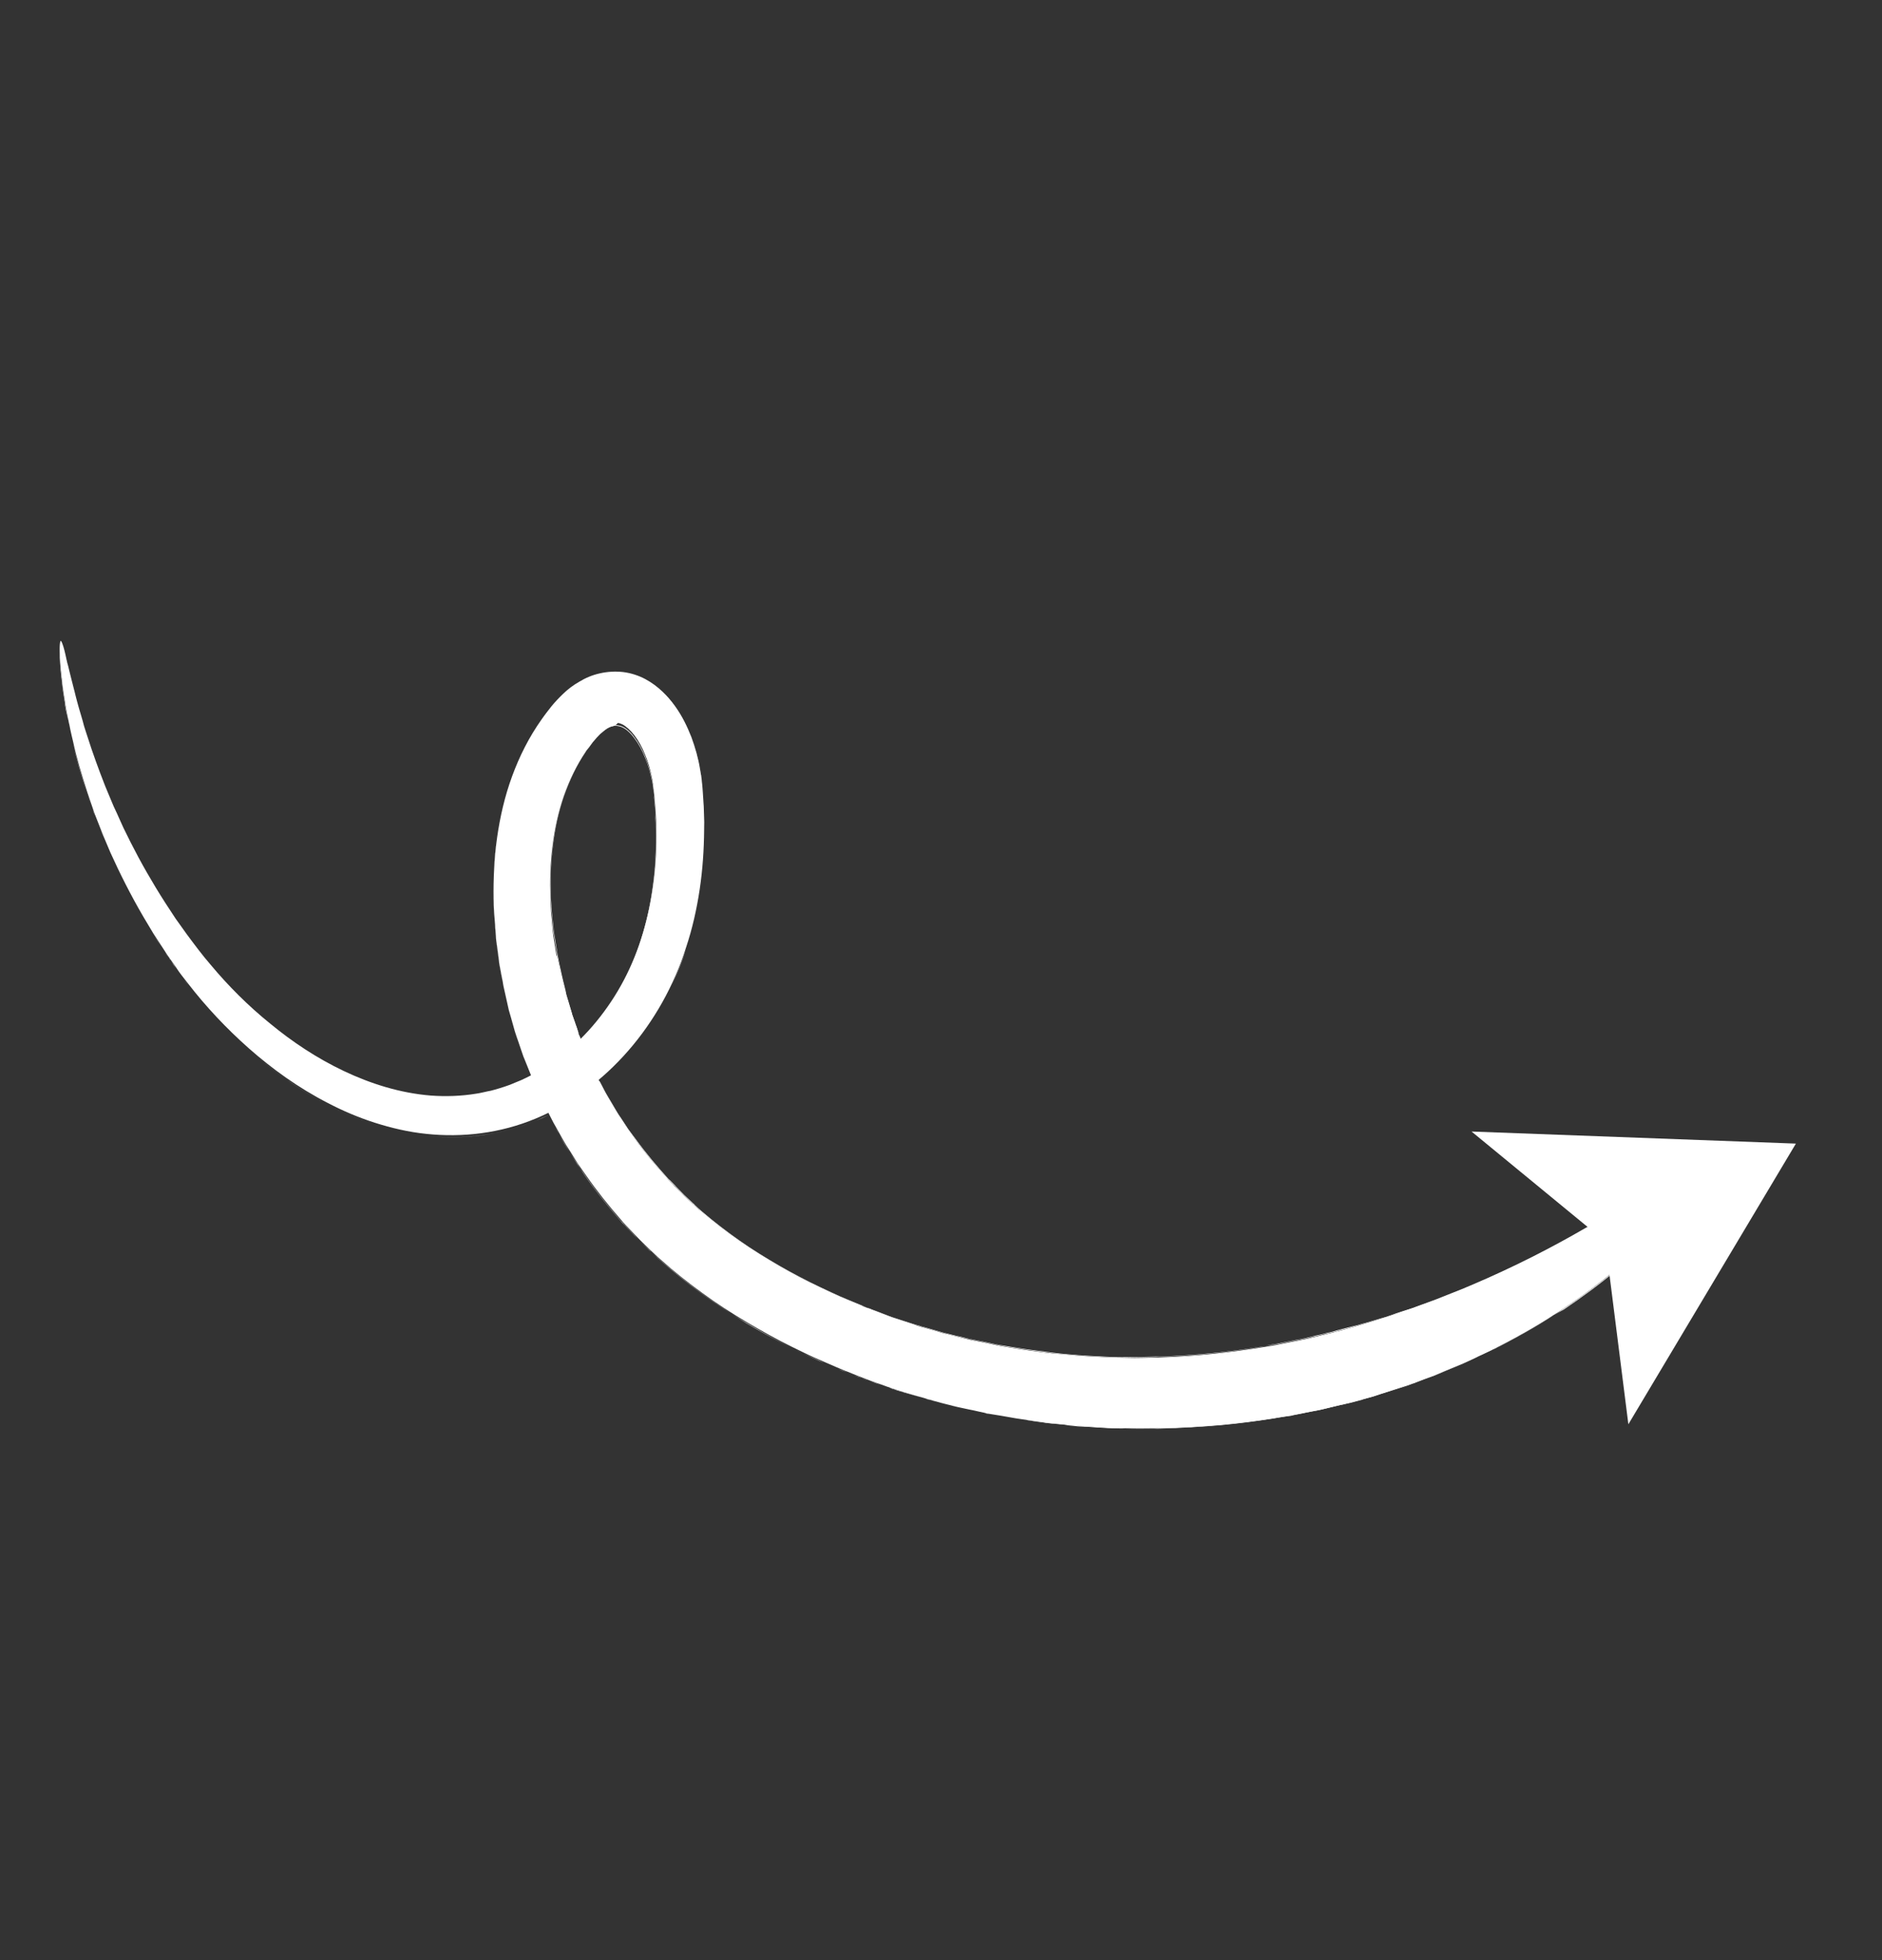 <svg xmlns="http://www.w3.org/2000/svg" width="121" height="126" viewBox="0 0 121 126" fill="none"><rect x="0" y="0" width="121" height="126" fill="#333333" stroke="none"/><path d="M115.464 73.509L94.611 72.733L103.208 79.799L104.693 91.55L115.464 73.509Z" fill="white"></path><path d="M108.928 75.281C109.034 75.393 109.009 75.644 108.85 75.996C108.768 76.183 108.657 76.388 108.518 76.61C108.453 76.728 108.373 76.855 108.279 76.991L108.146 77.19C108.092 77.262 108.052 77.326 107.998 77.398C107.781 77.687 107.537 77.993 107.264 78.316C107.195 78.397 107.127 78.478 107.045 78.567C106.976 78.648 106.894 78.738 106.811 78.827C106.66 78.998 106.487 79.162 106.307 79.35C105.954 79.703 105.59 80.101 105.157 80.483C104.941 80.673 104.733 80.878 104.502 81.078C104.391 81.185 104.272 81.277 104.161 81.384C104.05 81.491 103.93 81.584 103.796 81.685C101.862 83.294 99.355 85.018 96.376 86.539C96.183 86.637 96.012 86.741 95.809 86.825L95.233 87.098C94.837 87.28 94.464 87.468 94.045 87.645C93.64 87.813 93.221 87.99 92.816 88.158C92.614 88.243 92.397 88.335 92.194 88.419C91.983 88.489 91.767 88.582 91.556 88.651C91.345 88.721 91.128 88.814 90.917 88.884C90.692 88.962 90.489 89.046 90.255 89.11C89.819 89.258 89.374 89.392 88.924 89.549C88.807 89.581 88.698 89.627 88.582 89.659L88.276 89.766C88.043 89.83 87.823 89.886 87.589 89.95C87.355 90.014 87.121 90.078 86.902 90.133C86.668 90.197 86.425 90.246 86.206 90.302C85.972 90.366 85.692 90.418 85.407 90.494C85.253 90.529 85.099 90.564 84.931 90.608C84.763 90.651 84.586 90.681 84.409 90.71C84.041 90.777 83.644 90.862 83.225 90.941C83.122 90.964 83.02 90.987 82.894 91.005C82.783 91.014 82.666 91.046 82.555 91.055C82.326 91.096 82.09 91.122 81.847 91.172C79.893 91.479 77.451 91.751 74.602 91.798C73.886 91.803 73.155 91.817 72.385 91.796C72.005 91.811 71.623 91.789 71.226 91.775C70.844 91.753 70.438 91.726 70.033 91.698C69.83 91.684 69.627 91.67 69.425 91.656C69.328 91.656 69.222 91.642 69.117 91.628C69.011 91.614 68.914 91.614 68.808 91.6C68.394 91.558 67.98 91.516 67.552 91.482C67.349 91.469 67.13 91.426 66.918 91.398C66.707 91.369 66.496 91.341 66.284 91.313C65.853 91.242 65.417 91.194 64.977 91.109C64.537 91.023 64.092 90.961 63.638 90.885C63.532 90.87 63.418 90.842 63.304 90.813C63.189 90.785 63.084 90.771 62.969 90.742C62.741 90.685 62.521 90.642 62.279 90.594C62.05 90.537 61.816 90.503 61.587 90.446C61.359 90.389 61.13 90.332 60.902 90.275C60.674 90.218 60.445 90.161 60.208 90.09C60.094 90.061 59.98 90.032 59.857 89.99L59.674 89.944L59.505 89.89C59.04 89.761 58.566 89.618 58.092 89.475C57.969 89.433 57.855 89.404 57.732 89.361C57.609 89.318 57.495 89.29 57.372 89.247C57.135 89.175 56.903 89.081 56.658 88.995C56.412 88.909 56.175 88.838 55.944 88.743C55.712 88.649 55.467 88.563 55.235 88.469C55.004 88.374 54.758 88.288 54.518 88.18C54.395 88.137 54.272 88.094 54.164 88.042C54.041 87.999 53.924 87.933 53.801 87.89C53.321 87.673 52.835 87.478 52.355 87.26C52.115 87.151 51.875 87.043 51.627 86.919C51.386 86.811 51.152 86.678 50.912 86.57C49.949 86.097 48.989 85.563 48.026 84.993C47.062 84.422 46.119 83.819 45.184 83.133C44.258 82.461 43.343 81.743 42.459 80.947C42.227 80.755 42.024 80.545 41.806 80.344C41.589 80.143 41.386 79.933 41.16 79.717C40.957 79.508 40.745 79.283 40.542 79.074C40.436 78.962 40.339 78.864 40.233 78.752C40.127 78.64 40.021 78.528 39.929 78.407C39.133 77.498 38.372 76.549 37.673 75.543C37.504 75.293 37.312 75.037 37.143 74.786C36.988 74.528 36.811 74.263 36.656 74.004C36.309 73.489 36.02 72.94 35.716 72.399C35.552 72.125 35.426 71.849 35.277 71.567C35.136 71.3 35.002 71.009 34.852 70.727C34.726 70.451 34.591 70.16 34.471 69.861L34.273 69.432L34.227 69.323L34.181 69.213L34.089 68.994C33.968 68.695 33.856 68.41 33.736 68.111L33.644 67.892C33.615 67.811 33.595 67.745 33.566 67.665L33.411 67.21C33.313 66.916 33.207 66.608 33.109 66.314C33.025 66.012 32.933 65.695 32.85 65.393L32.717 64.944C32.683 64.789 32.648 64.633 32.613 64.478C32.544 64.167 32.475 63.856 32.405 63.545C32.371 63.389 32.336 63.234 32.316 63.069L32.226 62.594L32.136 62.119L32.096 61.889C32.09 61.814 32.075 61.724 32.07 61.65C32.029 61.321 31.982 61.016 31.942 60.688C31.921 60.523 31.887 60.368 31.889 60.209L31.851 59.723C31.833 59.4 31.8 59.086 31.774 58.749C31.756 58.426 31.738 58.104 31.734 57.772C31.714 56.47 31.782 55.153 31.961 53.827C32.149 52.516 32.448 51.196 32.922 49.906C33.395 48.617 34.014 47.377 34.827 46.234C34.881 46.161 34.935 46.089 34.975 46.026L35.137 45.809C35.245 45.665 35.348 45.544 35.456 45.399C35.681 45.125 35.943 44.848 36.227 44.576C36.512 44.305 36.857 44.036 37.25 43.816C37.635 43.581 38.082 43.387 38.581 43.279C39.044 43.174 39.549 43.141 40.068 43.198C40.574 43.263 41.056 43.42 41.485 43.649C41.914 43.879 42.271 44.151 42.586 44.45C42.901 44.749 43.164 45.06 43.399 45.387C43.86 46.029 44.181 46.696 44.451 47.376C44.698 48.049 44.894 48.734 45.01 49.449C45.039 49.627 45.068 49.806 45.097 49.984L45.114 50.111L45.123 50.223L45.15 50.462L45.188 50.949L45.218 51.422C45.23 51.572 45.236 51.744 45.248 51.894L45.263 52.375C45.281 52.698 45.276 53.015 45.271 53.332C45.26 54.614 45.175 55.902 44.984 57.176C44.793 58.45 44.511 59.701 44.106 60.91C42.557 65.797 39.006 70.002 34.444 71.898C32.175 72.849 29.718 73.129 27.415 72.884C26.256 72.766 25.145 72.501 24.088 72.164C23.031 71.826 22.011 71.388 21.076 70.898C19.17 69.92 17.483 68.692 16.008 67.393C14.523 66.08 13.218 64.677 12.104 63.237C11.964 63.067 11.829 62.875 11.689 62.705C11.614 62.613 11.563 62.527 11.488 62.435C11.428 62.334 11.362 62.256 11.302 62.156C11.176 61.977 11.05 61.799 10.924 61.621C10.798 61.442 10.672 61.264 10.56 61.077C10.322 60.712 10.093 60.361 9.864 60.01C9.649 59.65 9.434 59.291 9.219 58.931C8.391 57.513 7.691 56.114 7.094 54.791C6.956 54.462 6.81 54.12 6.672 53.792C6.534 53.464 6.419 53.141 6.29 52.828C6.232 52.666 6.161 52.514 6.103 52.353C6.046 52.191 5.997 52.045 5.939 51.883C5.833 51.575 5.726 51.267 5.629 50.974C5.243 49.776 4.918 48.679 4.696 47.657C4.638 47.398 4.574 47.162 4.525 46.917C4.476 46.672 4.436 46.442 4.381 46.22C4.34 45.99 4.294 45.782 4.262 45.566C4.216 45.359 4.184 45.143 4.161 44.941C4.123 44.748 4.1 44.547 4.071 44.368C4.042 44.19 4.013 44.011 4.007 43.838C3.966 43.51 3.934 43.196 3.904 42.919C3.875 42.643 3.863 42.395 3.854 42.185C3.845 41.974 3.839 41.802 3.841 41.643C3.849 41.364 3.86 41.22 3.903 41.194C3.94 41.191 4.003 41.329 4.084 41.594C4.124 41.726 4.167 41.896 4.213 42.103C4.26 42.311 4.3 42.541 4.381 42.806C4.438 43.065 4.522 43.367 4.6 43.693C4.643 43.863 4.686 44.032 4.73 44.202C4.773 44.372 4.825 44.556 4.871 44.764C4.923 44.948 4.969 45.155 5.029 45.354C5.09 45.553 5.145 45.774 5.214 45.987C5.283 46.2 5.337 46.422 5.401 46.658C5.478 46.886 5.542 47.122 5.628 47.364C5.936 48.334 6.318 49.396 6.766 50.536C6.878 50.821 7.005 51.097 7.125 51.396C7.188 51.535 7.246 51.696 7.309 51.834C7.381 51.986 7.444 52.124 7.516 52.277C7.659 52.582 7.78 52.881 7.932 53.201C8.075 53.506 8.242 53.817 8.394 54.136C9.03 55.396 9.776 56.708 10.627 58.034C10.847 58.371 11.059 58.693 11.289 59.044C11.524 59.372 11.767 59.714 12.002 60.042C12.494 60.703 13.004 61.394 13.562 62.035C14.659 63.348 15.932 64.633 17.359 65.785C18.78 66.96 20.364 68.016 22.102 68.841C23.839 69.666 25.73 70.261 27.691 70.42C28.667 70.492 29.657 70.458 30.63 70.297C30.881 70.262 31.115 70.198 31.358 70.148C31.483 70.131 31.6 70.099 31.717 70.067C31.834 70.035 31.951 70.003 32.082 69.962C32.33 69.889 32.556 69.811 32.795 69.724C33.026 69.622 33.265 69.535 33.496 69.434C35.335 68.608 37.016 67.29 38.35 65.653C39.024 64.83 39.618 63.938 40.118 62.986C40.618 62.034 41.024 61.021 41.344 59.963C41.969 57.855 42.246 55.587 42.2 53.3C42.185 53.014 42.193 52.735 42.169 52.435C42.154 52.15 42.139 51.865 42.11 51.588L42.069 51.162L42.028 50.736L41.996 50.52L41.987 50.407L41.973 50.318C41.955 50.191 41.938 50.065 41.906 49.947C41.808 49.457 41.664 48.956 41.472 48.504C41.294 48.044 41.058 47.618 40.792 47.27C40.526 46.922 40.245 46.681 40.02 46.563C39.911 46.511 39.811 46.474 39.714 46.474C39.6 46.642 39.489 46.651 39.372 46.683C39.269 46.706 39.147 46.761 39.019 46.839C38.89 46.917 38.737 47.05 38.583 47.183C38.438 47.331 38.273 47.51 38.116 47.703L37.88 48.024L37.758 48.177C37.709 48.226 37.684 48.281 37.644 48.344C36.467 50.082 35.776 52.21 35.516 54.409C35.379 55.513 35.347 56.631 35.385 57.766C35.4 58.051 35.415 58.336 35.421 58.607C35.45 58.883 35.488 59.174 35.503 59.46L35.544 59.886C35.556 60.036 35.582 60.177 35.599 60.304C35.651 60.586 35.681 60.862 35.733 61.145C35.739 61.219 35.759 61.286 35.765 61.361L35.84 61.55L35.932 61.965L36.024 62.38C36.05 62.521 36.076 62.662 36.117 62.794C36.183 63.068 36.249 63.342 36.316 63.615C36.356 63.748 36.382 63.889 36.422 64.021L36.543 64.418C36.624 64.683 36.704 64.948 36.794 65.227C36.874 65.492 36.977 65.763 37.072 66.019L37.185 66.402C37.205 66.468 37.225 66.534 37.259 66.592L37.334 66.782C37.437 67.052 37.532 67.309 37.641 67.556L37.716 67.746L37.753 67.841L37.791 67.936L37.963 68.322C38.072 68.569 38.204 68.822 38.313 69.07C38.436 69.309 38.568 69.562 38.692 69.801C38.815 70.04 38.947 70.293 39.084 70.523C39.368 70.998 39.629 71.467 39.933 71.909C40.084 72.131 40.222 72.361 40.374 72.583C40.526 72.804 40.692 73.017 40.844 73.238C41.465 74.115 42.164 74.926 42.859 75.699C42.942 75.806 43.031 75.889 43.128 75.987C43.225 76.085 43.314 76.168 43.397 76.274C43.583 76.455 43.755 76.645 43.941 76.826C44.127 77.007 44.327 77.179 44.513 77.361C44.699 77.541 44.885 77.723 45.091 77.872C45.883 78.547 46.687 79.176 47.516 79.75C48.353 80.338 49.208 80.858 50.077 81.368C50.937 81.865 51.818 82.329 52.709 82.747C52.926 82.851 53.143 82.954 53.383 83.063C53.601 83.166 53.832 83.26 54.049 83.363C54.489 83.547 54.929 83.73 55.369 83.913C55.478 83.965 55.586 84.016 55.7 84.045C55.809 84.096 55.923 84.125 56.032 84.177C56.255 84.257 56.477 84.337 56.686 84.425C56.909 84.506 57.132 84.586 57.34 84.674C57.554 84.74 57.777 84.82 57.992 84.886C58.206 84.952 58.429 85.032 58.643 85.097C58.743 85.135 58.857 85.163 58.966 85.215C59.066 85.252 59.18 85.281 59.294 85.309C59.737 85.432 60.157 85.549 60.585 85.68L60.745 85.72L60.905 85.76C61.019 85.789 61.111 85.811 61.225 85.84C61.43 85.891 61.659 85.948 61.864 86C62.07 86.051 62.29 86.094 62.495 86.145C62.715 86.188 62.912 86.225 63.132 86.267C63.338 86.319 63.549 86.347 63.755 86.398C63.86 86.412 63.96 86.45 64.066 86.464C64.172 86.478 64.272 86.515 64.377 86.529C64.786 86.594 65.194 86.659 65.602 86.725C66.01 86.79 66.41 86.841 66.81 86.892C66.998 86.914 67.21 86.942 67.398 86.965C67.586 86.988 67.798 87.016 67.977 87.024C68.368 87.061 68.751 87.082 69.128 87.128C69.225 87.127 69.316 87.15 69.413 87.15C69.51 87.15 69.602 87.172 69.699 87.172C69.879 87.18 70.081 87.194 70.261 87.203C70.621 87.219 71.003 87.241 71.363 87.257C71.714 87.259 72.074 87.276 72.425 87.278C73.121 87.305 73.797 87.265 74.454 87.258C77.068 87.176 79.293 86.9 81.085 86.613C81.313 86.572 81.527 86.54 81.741 86.507C81.844 86.484 81.955 86.475 82.058 86.452C82.16 86.428 82.263 86.405 82.352 86.39C82.748 86.306 83.102 86.247 83.447 86.174C83.615 86.131 83.778 86.11 83.932 86.075C84.086 86.04 84.226 86.014 84.357 85.973C84.628 85.906 84.885 85.848 85.09 85.801C85.309 85.746 85.515 85.699 85.734 85.644C85.954 85.589 86.151 85.528 86.371 85.472C86.59 85.417 86.787 85.356 87.007 85.301L87.32 85.208C87.423 85.184 87.531 85.138 87.634 85.115C88.05 84.999 88.458 84.868 88.866 84.737C89.063 84.676 89.274 84.606 89.47 84.545C89.667 84.484 89.878 84.415 90.066 84.339C90.263 84.278 90.46 84.217 90.648 84.142C90.845 84.081 91.033 84.005 91.221 83.93C91.606 83.794 91.983 83.643 92.368 83.506C92.744 83.356 93.106 83.213 93.482 83.063L94.032 82.845C94.221 82.77 94.386 82.689 94.56 82.622C97.4 81.422 99.874 80.13 101.908 78.95C102.037 78.871 102.173 78.808 102.287 78.738C102.416 78.66 102.53 78.591 102.658 78.513C102.886 78.374 103.128 78.226 103.365 78.102C103.829 77.838 104.248 77.563 104.661 77.312C104.861 77.19 105.06 77.069 105.245 76.956C105.345 76.895 105.43 76.843 105.516 76.791C105.601 76.739 105.687 76.687 105.787 76.626C106.129 76.418 106.456 76.218 106.75 76.059C106.821 76.015 106.892 75.972 106.972 75.943C107.043 75.899 107.1 75.865 107.172 75.821C107.3 75.743 107.437 75.679 107.551 75.61C107.787 75.486 108.004 75.393 108.178 75.326C108.563 75.19 108.823 75.169 108.928 75.281Z" fill="white"></path><path d="M99.13 84.996C98.246 85.535 97.332 86.053 96.377 86.537C96.32 86.571 96.24 86.6 96.183 86.635C96.069 86.704 95.932 86.768 95.81 86.823L95.234 87.096C95.125 87.142 95.003 87.197 94.903 87.258C94.629 87.385 94.341 87.521 94.068 87.649C93.663 87.817 93.258 87.985 92.853 88.153C92.773 88.182 92.702 88.226 92.622 88.255C92.486 88.319 92.34 88.368 92.218 88.423C92.007 88.493 91.79 88.585 91.579 88.655C91.405 88.722 91.231 88.788 91.057 88.855L90.949 88.902C90.897 88.913 90.869 88.931 90.818 88.942C90.644 89.009 90.47 89.076 90.287 89.128L89.748 89.299C89.486 89.381 89.209 89.471 88.947 89.552C88.91 89.555 88.867 89.581 88.83 89.584C88.764 89.605 88.684 89.633 88.605 89.662L88.277 89.764C88.057 89.82 87.846 89.889 87.612 89.953L87.584 89.971C87.35 90.035 87.116 90.099 86.896 90.154C86.742 90.189 86.588 90.224 86.434 90.259C86.355 90.288 86.28 90.294 86.192 90.308L85.393 90.501C85.29 90.524 85.188 90.547 85.071 90.579L84.917 90.614C84.814 90.638 84.689 90.655 84.586 90.678C84.52 90.699 84.46 90.696 84.395 90.716C84.181 90.749 83.961 90.804 83.719 90.854L83.197 90.956C83.16 90.959 83.123 90.962 83.08 90.988C83.014 91.008 82.94 91.014 82.866 91.02C82.755 91.029 82.638 91.061 82.526 91.07C82.298 91.111 82.061 91.137 81.819 91.187C80.698 91.36 79.633 91.498 78.529 91.602C77.217 91.715 75.887 91.799 74.583 91.828C74.449 91.831 74.314 91.835 74.172 91.823C73.59 91.825 72.993 91.835 72.379 91.816L71.991 91.817C71.737 91.815 71.475 91.799 71.221 91.796C70.898 91.777 70.576 91.758 70.253 91.738L70.028 91.719C69.93 91.719 69.825 91.705 69.728 91.705C69.631 91.705 69.525 91.691 69.428 91.692C69.331 91.692 69.225 91.678 69.12 91.663C69.014 91.649 68.917 91.65 68.811 91.635L68.426 91.576C68.141 91.554 67.847 91.517 67.561 91.495C67.395 91.478 67.23 91.461 67.056 91.43C67.01 91.418 66.973 91.421 66.927 91.41C66.844 91.401 66.739 91.387 66.656 91.379C66.528 91.359 66.399 91.339 66.271 91.319C66.165 91.305 66.059 91.291 65.945 91.263C65.628 91.22 65.288 91.172 64.963 91.115C64.706 91.076 64.44 91.022 64.183 90.982L63.624 90.891C63.518 90.877 63.413 90.863 63.29 90.82C63.175 90.791 63.07 90.777 62.956 90.749C62.864 90.726 62.759 90.712 62.667 90.689C62.53 90.655 62.402 90.635 62.265 90.601L61.574 90.453C61.414 90.413 61.245 90.359 61.071 90.327L60.888 90.282L60.194 90.096C60.08 90.068 59.966 90.039 59.843 89.996L59.66 89.951L59.492 89.896L59.255 89.825C58.872 89.705 58.475 89.594 58.069 89.468C58.023 89.456 57.978 89.445 57.946 89.425C57.878 89.408 57.786 89.385 57.709 89.353L57.618 89.331C57.526 89.308 57.449 89.276 57.349 89.239L57.175 89.208C56.998 89.139 56.815 89.094 56.638 89.025C56.392 88.939 56.155 88.868 55.924 88.773L55.824 88.736C55.624 88.662 55.416 88.573 55.201 88.507L54.901 88.395C54.756 88.347 54.616 88.275 54.47 88.227L54.116 88.089C54.039 88.058 53.961 88.026 53.884 87.995C53.839 87.983 53.807 87.963 53.753 87.937C53.499 87.837 53.25 87.714 52.996 87.614C52.764 87.519 52.524 87.41 52.307 87.307L51.578 86.966C51.438 86.895 51.307 86.837 51.167 86.766C51.058 86.714 50.973 86.668 50.864 86.617C49.87 86.124 48.895 85.599 47.986 85.054C47.02 84.445 46.059 83.814 45.173 83.177C44.215 82.485 43.306 81.744 42.448 80.991C42.256 80.833 42.07 80.652 41.884 80.471C41.844 80.437 41.827 80.408 41.787 80.373C41.569 80.172 41.375 79.977 41.157 79.776L41.14 79.747C41.011 79.629 40.865 79.483 40.742 79.342C40.677 79.264 40.596 79.195 40.531 79.118L40.385 78.971C40.328 78.908 40.27 78.844 40.222 78.796C40.19 78.776 40.164 78.732 40.133 78.712C40.067 78.635 39.978 78.551 39.913 78.474C38.959 77.367 38.264 76.496 37.656 75.61C37.605 75.524 37.539 75.446 37.487 75.36C37.37 75.196 37.244 75.017 37.141 74.845L36.631 74.057C36.384 73.677 36.158 73.266 35.934 72.892C35.848 72.748 35.776 72.595 35.699 72.466C35.587 72.279 35.481 72.069 35.384 71.873C35.349 71.816 35.321 71.735 35.278 71.663C35.018 71.782 34.744 71.909 34.485 72.028C33.379 72.486 32.195 72.815 30.983 72.965C29.816 73.126 28.637 73.138 27.455 73.014C26.899 72.961 26.33 72.856 25.754 72.736C25.222 72.628 24.68 72.468 24.128 72.294C23.117 71.968 22.106 71.544 21.117 71.028C20.214 70.558 19.305 70.013 18.427 69.39C17.63 68.836 16.817 68.193 16.04 67.509C14.612 66.259 13.307 64.857 12.136 63.353C12.027 63.203 11.913 63.077 11.804 62.927C11.778 62.884 11.738 62.85 11.712 62.806L11.669 62.735C11.612 62.671 11.569 62.599 11.512 62.536C11.452 62.435 11.386 62.358 11.326 62.257C11.217 62.108 11.099 61.944 11.005 61.785L10.962 61.714C10.936 61.67 10.91 61.627 10.87 61.593C10.77 61.458 10.684 61.314 10.584 61.179C10.515 61.063 10.423 60.943 10.354 60.828C10.194 60.592 10.048 60.347 9.887 60.111L9.243 59.033C8.474 57.715 7.76 56.325 7.117 54.892C6.979 54.564 6.833 54.221 6.695 53.893C6.603 53.675 6.52 53.47 6.451 53.257C6.405 53.148 6.359 53.038 6.313 52.929L6.126 52.454L6.109 52.425C6.06 52.279 6.011 52.132 5.948 51.994L5.854 51.737C5.776 51.51 5.707 51.297 5.624 51.093C5.189 49.748 4.89 48.694 4.69 47.776C4.664 47.635 4.624 47.502 4.598 47.361L4.52 47.036C4.486 46.88 4.457 46.702 4.431 46.561C4.41 46.495 4.404 46.42 4.39 46.33L4.271 45.677C4.245 45.535 4.219 45.394 4.193 45.253C4.187 45.178 4.176 45.127 4.17 45.052C4.144 44.91 4.126 44.784 4.109 44.657L4.08 44.478C4.051 44.3 4.022 44.121 4.016 43.949C3.975 43.62 3.943 43.306 3.914 43.03C3.879 42.776 3.875 42.543 3.875 42.347L3.863 42.295C3.854 42.085 3.848 41.912 3.85 41.754C3.844 41.483 3.869 41.33 3.898 41.312C3.935 41.309 3.998 41.448 4.079 41.712C4.119 41.845 4.162 42.015 4.208 42.222C4.228 42.288 4.234 42.363 4.263 42.444C4.289 42.585 4.332 42.755 4.376 42.925C4.433 43.184 4.517 43.486 4.595 43.812C4.629 43.967 4.673 44.137 4.724 44.321C4.768 44.491 4.82 44.675 4.866 44.883C4.886 44.949 4.906 45.015 4.921 45.105C4.952 45.222 4.993 45.355 5.01 45.482L5.073 45.718C5.114 45.85 5.154 45.983 5.194 46.115C5.223 46.196 5.237 46.285 5.266 46.365C5.307 46.498 5.333 46.639 5.381 46.786L5.609 47.491C5.871 48.352 6.224 49.334 6.747 50.663C6.859 50.948 6.985 51.225 7.106 51.524C7.169 51.662 7.224 51.786 7.272 51.933L7.298 51.976L7.505 52.419C7.522 52.546 7.582 52.646 7.628 52.756C7.717 52.937 7.801 53.141 7.898 53.337C8.042 53.642 8.208 53.953 8.36 54.272C9.057 55.633 9.802 56.945 10.593 58.171L11.255 59.18C11.398 59.387 11.541 59.594 11.699 59.793C11.791 59.913 11.891 60.049 11.968 60.178C12.452 60.825 12.962 61.515 13.529 62.171C14.682 63.548 15.961 64.809 17.334 65.935C18.069 66.547 18.83 67.104 19.584 67.586C20.411 68.123 21.239 68.599 22.077 68.992C23.977 69.894 25.848 70.422 27.666 70.57C28.665 70.649 29.647 70.6 30.605 70.448C30.768 70.427 30.936 70.383 31.113 70.354C31.179 70.334 31.267 70.319 31.341 70.313C31.444 70.29 31.547 70.267 31.641 70.229C31.655 70.22 31.678 70.226 31.706 70.209L31.86 70.174C31.926 70.153 31.991 70.133 32.066 70.127C32.211 70.078 32.357 70.028 32.488 69.988C32.582 69.95 32.684 69.927 32.779 69.889L32.858 69.86C33.061 69.776 33.263 69.692 33.48 69.599C33.711 69.498 33.947 69.373 34.184 69.249L34.109 69.058L34.035 68.868C33.943 68.65 33.856 68.408 33.765 68.189L33.673 67.971C33.661 67.919 33.635 67.876 33.624 67.824C33.607 67.795 33.612 67.772 33.595 67.743L33.44 67.288C33.403 67.193 33.371 67.075 33.334 66.98C33.273 66.782 33.198 66.592 33.138 66.393L32.879 65.472L32.738 65.008C32.715 64.904 32.691 64.801 32.668 64.697C32.657 64.645 32.645 64.594 32.634 64.542L32.544 64.165C32.492 63.98 32.464 63.802 32.412 63.617C32.38 63.499 32.362 63.373 32.339 63.269C32.337 63.231 32.334 63.194 32.322 63.142L32.232 62.667L32.102 61.961C32.09 61.91 32.079 61.858 32.082 61.797C32.087 61.774 32.07 61.745 32.067 61.708C32.026 61.38 31.98 61.074 31.939 60.746C31.928 60.694 31.93 60.634 31.919 60.582C31.896 60.478 31.895 60.38 31.887 60.268L31.848 59.781C31.839 59.571 31.807 59.355 31.79 59.13L31.772 58.807C31.771 58.709 31.771 58.611 31.757 58.522C31.739 58.297 31.735 58.064 31.732 57.831C31.725 57.168 31.732 56.497 31.764 55.868C31.794 55.203 31.861 54.534 31.959 53.886C32.054 53.2 32.181 52.534 32.334 51.911C32.497 51.242 32.684 50.579 32.919 49.965C33.418 48.621 34.06 47.386 34.825 46.292C34.879 46.22 34.933 46.148 34.973 46.084L35.135 45.868C35.169 45.827 35.203 45.787 35.223 45.755C35.297 45.651 35.38 45.562 35.454 45.458C35.741 45.126 35.974 44.866 36.225 44.635C36.538 44.346 36.863 44.108 37.176 43.918C37.191 43.909 37.219 43.892 37.233 43.883C37.647 43.631 38.103 43.451 38.565 43.346C39.064 43.239 39.569 43.206 40.052 43.265C40.534 43.324 41.031 43.472 41.468 43.716C41.857 43.911 42.237 44.19 42.583 44.509C42.867 44.787 43.144 45.089 43.396 45.446C43.809 46.038 44.159 46.688 44.449 47.434C44.705 48.122 44.892 48.793 45.008 49.507C45.04 49.723 45.06 49.887 45.095 50.043L45.112 50.169L45.147 50.521L45.2 50.999L45.23 51.471C45.227 51.532 45.239 51.584 45.236 51.644C45.236 51.742 45.245 51.855 45.254 51.967L45.269 52.448C45.287 52.673 45.282 52.892 45.277 53.111C45.277 53.209 45.277 53.307 45.277 53.405C45.275 54.701 45.175 55.998 44.99 57.249C44.794 58.546 44.497 59.806 44.112 60.983C43.869 61.778 43.557 62.557 43.191 63.31C43.542 62.566 43.846 61.773 44.112 60.983C44.497 59.806 44.794 58.546 44.99 57.249C45.175 55.998 45.275 54.701 45.277 53.405C45.277 53.307 45.277 53.209 45.277 53.111C45.282 52.892 45.278 52.658 45.269 52.448L45.254 51.967C45.254 51.869 45.245 51.757 45.236 51.644C45.239 51.584 45.227 51.532 45.23 51.471L45.2 50.999L45.112 50.169L45.095 50.043C45.083 49.893 45.054 49.714 45.008 49.507C44.877 48.801 44.705 48.122 44.449 47.434C44.159 46.688 43.837 46.021 43.411 45.437C43.158 45.081 42.895 44.77 42.598 44.5C42.252 44.181 41.88 43.917 41.497 43.699C41.045 43.464 40.563 43.307 40.08 43.247C39.598 43.188 39.107 43.212 38.593 43.329C38.131 43.434 37.675 43.614 37.262 43.865C36.92 44.074 36.567 44.328 36.225 44.635C35.974 44.866 35.727 45.134 35.454 45.458C35.38 45.562 35.297 45.651 35.223 45.755C35.203 45.787 35.169 45.827 35.135 45.868L34.973 46.084C34.919 46.156 34.879 46.22 34.839 46.283C34.051 47.372 33.404 48.63 32.919 49.965C32.684 50.579 32.497 51.242 32.334 51.911C32.181 52.534 32.054 53.2 31.959 53.886C31.875 54.526 31.808 55.194 31.764 55.868C31.732 56.497 31.725 57.168 31.732 57.831C31.735 58.064 31.753 58.289 31.757 58.522C31.771 58.611 31.771 58.709 31.772 58.807L31.79 59.13C31.799 59.34 31.845 59.548 31.854 59.758L31.892 60.245C31.901 60.357 31.916 60.446 31.924 60.559C31.936 60.611 31.933 60.671 31.945 60.723C31.977 61.037 32.032 61.357 32.073 61.685C32.067 61.708 32.084 61.737 32.087 61.774C32.099 61.826 32.096 61.886 32.108 61.938L32.148 62.169L32.238 62.644L32.322 63.142C32.334 63.194 32.337 63.231 32.339 63.269C32.371 63.387 32.38 63.499 32.412 63.617C32.464 63.802 32.492 63.98 32.544 64.165L32.634 64.542C32.645 64.594 32.657 64.645 32.668 64.697C32.691 64.801 32.715 64.904 32.738 65.008L32.87 65.457L33.129 66.379C33.19 66.577 33.259 66.79 33.334 66.98C33.371 67.075 33.403 67.193 33.44 67.288L33.595 67.743C33.612 67.772 33.607 67.795 33.624 67.824C33.635 67.876 33.653 67.904 33.664 67.956L33.756 68.175C33.848 68.394 33.943 68.65 34.035 68.868L34.109 69.058L34.184 69.249C35.324 68.652 36.401 67.819 37.363 66.86L37.334 66.78L37.26 66.59C37.234 66.547 37.231 66.509 37.219 66.457C37.211 66.443 37.208 66.406 37.199 66.391L37.064 66.002C37.027 65.907 36.989 65.813 36.966 65.709C36.909 65.548 36.843 65.372 36.785 65.211L36.782 65.173C36.702 64.909 36.63 64.658 36.558 64.408L36.437 64.01C36.408 63.93 36.394 63.84 36.379 63.751C36.367 63.699 36.356 63.648 36.344 63.596L36.29 63.374C36.243 63.167 36.183 62.968 36.145 62.775C36.122 62.671 36.099 62.568 36.076 62.464C36.073 62.427 36.056 62.398 36.053 62.36L35.961 61.946L35.836 61.315C35.825 61.263 35.822 61.226 35.81 61.174C35.816 61.151 35.799 61.122 35.804 61.099L35.671 60.258C35.659 60.206 35.648 60.154 35.645 60.117C35.63 60.028 35.616 59.938 35.602 59.849L35.56 59.423C35.531 59.146 35.493 58.855 35.478 58.57C35.478 58.472 35.464 58.383 35.455 58.271C35.449 58.098 35.434 57.91 35.419 57.723C35.388 56.565 35.41 55.433 35.55 54.366C35.685 53.225 35.922 52.158 36.261 51.166C36.627 50.119 37.096 49.147 37.664 48.31C37.69 48.255 37.738 48.206 37.778 48.143L37.9 47.99L38.136 47.669C38.313 47.444 38.464 47.274 38.603 47.15C38.763 46.993 38.911 46.884 39.039 46.806C39.053 46.797 39.067 46.788 39.067 46.788C39.167 46.727 39.275 46.681 39.392 46.649C39.509 46.617 39.621 46.608 39.726 46.622C39.832 46.636 39.923 46.659 40.032 46.711C40.272 46.82 40.561 47.075 40.804 47.417C41.062 47.751 41.297 48.177 41.484 48.652C41.67 49.127 41.829 49.619 41.918 50.094C41.941 50.198 41.968 50.339 41.985 50.466L41.999 50.555L42.032 50.869L42.053 51.327L42.094 51.753C42.114 52.016 42.144 52.292 42.142 52.548L42.139 52.609C42.154 52.796 42.154 52.992 42.154 53.188C42.155 53.286 42.155 53.384 42.161 53.459C42.184 54.603 42.133 55.752 41.987 56.842C41.844 57.969 41.61 59.073 41.296 60.108C40.979 61.204 40.559 62.225 40.071 63.131C39.571 64.083 38.977 64.975 38.302 65.798C37.995 66.162 37.665 66.52 37.34 66.855L37.642 67.554L37.754 67.839L37.977 68.311L38.328 69.059C38.399 69.212 38.477 69.341 38.548 69.494C38.609 69.594 38.646 69.689 38.706 69.79C38.749 69.862 38.778 69.942 38.821 70.014C38.901 70.181 39.004 70.354 39.099 70.512C39.185 70.656 39.262 70.785 39.34 70.915C39.538 71.246 39.721 71.585 39.947 71.899L40.389 72.572C40.489 72.707 40.589 72.842 40.689 72.977C40.755 73.055 40.807 73.141 40.873 73.219C41.551 74.159 42.307 75.033 42.888 75.68C42.954 75.758 43.011 75.821 43.083 75.875C43.114 75.895 43.131 75.924 43.171 75.959C43.26 76.042 43.334 76.134 43.423 76.217L43.44 76.246C43.506 76.324 43.578 76.378 43.643 76.456C43.758 76.582 43.878 76.686 43.992 76.812C44.178 76.993 44.379 77.166 44.565 77.347C44.605 77.381 44.636 77.401 44.662 77.444C44.808 77.591 44.968 77.729 45.128 77.867C45.889 78.522 46.715 79.156 47.553 79.745C48.359 80.313 49.223 80.847 50.114 81.363C50.943 81.839 51.824 82.304 52.746 82.742L53.421 83.058C53.638 83.161 53.847 83.249 54.064 83.353L54.087 83.358C54.404 83.499 54.712 83.625 55.021 83.751L55.407 83.908C55.452 83.919 55.484 83.94 55.515 83.96C55.592 83.991 55.647 84.017 55.724 84.049L55.846 84.091C55.915 84.108 55.992 84.14 56.047 84.166L56.701 84.415C56.832 84.472 56.978 84.521 57.109 84.578L57.355 84.664C57.523 84.718 57.692 84.772 57.86 84.827L58.029 84.881C58.243 84.947 58.466 85.027 58.68 85.092C58.772 85.115 58.849 85.147 58.94 85.17L59.009 85.187C59.077 85.204 59.146 85.221 59.223 85.252C59.269 85.264 59.3 85.284 59.337 85.281C59.78 85.404 60.208 85.535 60.628 85.652L60.788 85.692L60.948 85.732C61.062 85.76 61.154 85.783 61.268 85.812C61.428 85.852 61.588 85.892 61.762 85.923L62.127 86.014C62.264 86.048 62.401 86.083 62.553 86.108L62.818 86.162C62.947 86.182 63.061 86.211 63.19 86.23C63.395 86.282 63.606 86.31 63.812 86.361L64.123 86.427C64.238 86.455 64.343 86.469 64.426 86.478C64.66 86.512 64.903 86.56 65.137 86.594L65.651 86.674C65.954 86.725 66.248 86.761 66.542 86.798C66.647 86.812 66.753 86.826 66.859 86.84C67.001 86.852 67.13 86.871 67.281 86.897L67.447 86.914C67.492 86.925 67.529 86.922 67.575 86.934C67.727 86.959 67.883 86.962 68.035 86.987L68.14 87.001C68.494 87.041 68.84 87.066 69.185 87.091C69.245 87.094 69.291 87.105 69.351 87.108L69.471 87.113C69.576 87.127 69.659 87.136 69.756 87.135C69.936 87.144 70.139 87.157 70.318 87.166L70.378 87.168C70.738 87.185 71.083 87.21 71.42 87.221L71.808 87.219C72.04 87.216 72.256 87.221 72.488 87.218C73.041 87.234 73.578 87.221 74.091 87.202C74.226 87.199 74.374 87.187 74.517 87.198C76.728 87.126 78.9 86.922 81.148 86.553L81.804 86.447C81.907 86.424 82.018 86.415 82.106 86.4C82.181 86.394 82.232 86.383 82.297 86.362C82.335 86.359 82.363 86.342 82.4 86.339C82.797 86.255 83.15 86.196 83.496 86.123C83.561 86.103 83.621 86.106 83.672 86.094C83.775 86.071 83.878 86.047 83.966 86.033C84.069 86.009 84.157 85.995 84.237 85.966L84.391 85.931L84.634 85.881C84.816 85.829 84.979 85.808 85.124 85.759C85.213 85.744 85.278 85.724 85.367 85.709C85.507 85.683 85.638 85.642 85.778 85.616C85.88 85.593 85.983 85.569 86.091 85.523C86.194 85.5 86.311 85.468 86.414 85.444C86.619 85.398 86.83 85.328 87.035 85.281L87.349 85.188C87.415 85.168 87.48 85.148 87.546 85.127C87.583 85.124 87.626 85.098 87.663 85.095L87.831 85.052C88.182 84.956 88.538 84.837 88.889 84.741C89.043 84.706 89.203 84.648 89.348 84.598C89.4 84.587 89.442 84.561 89.494 84.549C89.69 84.488 89.901 84.418 90.098 84.357C90.215 84.325 90.323 84.279 90.44 84.247L90.703 84.165C90.834 84.125 90.942 84.078 91.073 84.038C91.139 84.017 91.219 83.988 91.284 83.968L91.815 83.782C92.026 83.713 92.228 83.629 92.439 83.559C92.656 83.466 92.881 83.388 93.084 83.304C93.243 83.246 93.394 83.173 93.554 83.115L94.104 82.898C94.213 82.851 94.335 82.796 94.444 82.75C94.501 82.715 94.566 82.695 94.646 82.666C95.96 82.1 97.3 81.48 98.614 80.817C99.749 80.244 100.88 79.633 101.994 78.993C102.037 78.967 102.094 78.933 102.137 78.906C102.208 78.863 102.279 78.82 102.351 78.776C102.465 78.707 102.607 78.62 102.721 78.551C102.935 78.42 103.134 78.299 103.357 78.183L103.428 78.14C103.721 77.98 103.983 77.801 104.24 77.645C104.411 77.541 104.553 77.454 104.71 77.358C104.91 77.237 105.109 77.115 105.294 77.002C105.38 76.95 105.465 76.898 105.551 76.846L105.579 76.829C105.665 76.777 105.75 76.725 105.85 76.664C106.192 76.456 106.52 76.256 106.813 76.097L107.035 75.981L107.235 75.859C107.363 75.781 107.5 75.718 107.614 75.648C107.851 75.523 108.067 75.431 108.241 75.364C108.603 75.222 108.849 75.21 108.963 75.336C109.069 75.448 109.044 75.699 108.885 76.051C108.803 76.239 108.692 76.443 108.553 76.666C108.487 76.784 108.408 76.911 108.314 77.046L108.18 77.246C108.14 77.309 108.078 77.367 108.038 77.43L108.024 77.439C107.808 77.728 107.554 78.019 107.29 78.357L107.236 78.429C107.173 78.487 107.133 78.551 107.079 78.623C107.011 78.704 106.928 78.793 106.846 78.883C106.681 79.062 106.507 79.227 106.342 79.406C106.279 79.463 106.211 79.544 106.148 79.602C105.844 79.905 105.548 80.223 105.206 80.529C104.99 80.72 104.782 80.925 104.551 81.124L104.432 81.217C104.355 81.284 104.278 81.35 104.201 81.416C104.124 81.483 104.047 81.549 103.97 81.616C103.928 81.642 103.893 81.682 103.851 81.708C102.842 82.558 101.72 83.379 100.543 84.175C100.056 84.432 99.6 84.71 99.13 84.996ZM35.278 71.663C35.321 71.735 35.349 71.816 35.384 71.873C35.481 72.069 35.579 72.264 35.699 72.466C35.785 72.61 35.871 72.754 35.934 72.892C36.152 73.289 36.37 73.686 36.631 74.057L37.118 74.839C37.235 75.003 37.361 75.181 37.465 75.354C37.516 75.44 37.582 75.518 37.633 75.604C38.241 76.49 38.937 77.361 39.89 78.468C39.964 78.56 40.03 78.638 40.11 78.707C40.142 78.727 40.167 78.77 40.199 78.79C40.256 78.853 40.305 78.902 40.362 78.965L40.508 79.112C40.574 79.189 40.654 79.258 40.72 79.336C40.843 79.477 41.003 79.615 41.14 79.747L41.157 79.776C41.375 79.977 41.555 80.181 41.773 80.382C41.813 80.417 41.844 80.437 41.884 80.471C42.061 80.638 42.233 80.828 42.425 80.986C43.291 81.752 44.201 82.493 45.15 83.171C46.045 83.823 46.997 84.44 47.992 85.031C48.901 85.576 49.861 86.109 50.864 86.617C50.973 86.668 51.058 86.714 51.167 86.766C51.307 86.837 51.447 86.909 51.578 86.966L52.321 87.299C52.553 87.393 52.779 87.511 52.996 87.614C53.25 87.714 53.499 87.837 53.753 87.937C53.807 87.963 53.839 87.983 53.884 87.995C53.961 88.026 54.053 88.049 54.13 88.081L54.47 88.227C54.616 88.275 54.747 88.332 54.901 88.395L55.215 88.498C55.424 88.587 55.61 88.67 55.824 88.736L55.924 88.773C56.17 88.859 56.407 88.93 56.638 89.025C56.815 89.094 56.998 89.139 57.175 89.208L57.367 89.268C57.458 89.291 57.535 89.322 57.635 89.359L57.727 89.382C57.804 89.414 57.872 89.431 57.964 89.454C58.009 89.465 58.055 89.476 58.086 89.496C58.483 89.608 58.858 89.713 59.255 89.825L59.492 89.896L59.669 89.965L59.843 89.996C59.957 90.025 60.08 90.068 60.194 90.096L60.888 90.282L61.071 90.327C61.231 90.367 61.414 90.413 61.574 90.453L62.265 90.601C62.402 90.635 62.53 90.655 62.667 90.689C62.759 90.712 62.864 90.726 62.956 90.749C63.07 90.777 63.175 90.791 63.29 90.82C63.418 90.84 63.532 90.868 63.624 90.891L64.183 90.982C64.44 91.022 64.706 91.076 64.963 91.115C65.288 91.172 65.628 91.22 65.945 91.263C66.051 91.277 66.156 91.291 66.262 91.305C66.39 91.325 66.51 91.33 66.639 91.35C66.722 91.359 66.827 91.373 66.91 91.381C66.956 91.392 66.993 91.389 67.038 91.401C67.204 91.418 67.378 91.449 67.544 91.466C67.829 91.488 68.123 91.525 68.409 91.547L68.8 91.584C68.906 91.598 69.003 91.597 69.108 91.612C69.214 91.626 69.32 91.64 69.416 91.64C69.513 91.639 69.619 91.654 69.725 91.668C69.822 91.667 69.927 91.682 70.025 91.681L70.25 91.701C70.573 91.72 70.895 91.74 71.218 91.759C71.472 91.761 71.734 91.778 71.988 91.78L72.385 91.793C72.999 91.812 73.595 91.802 74.177 91.8C74.311 91.797 74.446 91.794 74.58 91.791C75.893 91.776 77.222 91.692 78.526 91.564C79.616 91.469 80.695 91.322 81.816 91.15C82.067 91.114 82.295 91.073 82.523 91.032C82.635 91.023 82.752 90.992 82.863 90.983C82.937 90.977 83.003 90.956 83.077 90.95C83.114 90.947 83.151 90.944 83.194 90.918L83.716 90.816C83.958 90.766 84.172 90.734 84.392 90.679C84.457 90.659 84.517 90.661 84.583 90.641C84.709 90.623 84.811 90.6 84.914 90.577L85.068 90.542C85.185 90.51 85.288 90.487 85.39 90.463L86.189 90.271C86.269 90.242 86.357 90.227 86.431 90.221C86.585 90.186 86.739 90.151 86.885 90.102C87.119 90.038 87.353 89.974 87.572 89.919L87.601 89.901C87.82 89.846 88.031 89.776 88.265 89.712L88.616 89.616C88.682 89.596 88.761 89.567 88.841 89.538C88.87 89.521 88.921 89.509 88.958 89.506C89.221 89.425 89.497 89.335 89.76 89.253L90.299 89.082C90.481 89.03 90.655 88.963 90.829 88.896C90.872 88.87 90.909 88.867 90.96 88.855L91.068 88.809C91.242 88.742 91.416 88.676 91.599 88.623C91.81 88.554 92.026 88.461 92.237 88.391C92.383 88.342 92.52 88.278 92.642 88.223C92.708 88.203 92.779 88.159 92.859 88.13C93.264 87.962 93.683 87.785 94.088 87.617C94.376 87.481 94.649 87.353 94.923 87.226C95.031 87.18 95.154 87.124 95.254 87.064L95.829 86.791C95.955 86.774 96.083 86.696 96.206 86.641C96.263 86.606 96.334 86.562 96.4 86.542C97.828 85.809 99.198 85.014 100.503 84.14C101.689 83.359 102.802 82.524 103.819 81.688C103.862 81.662 103.896 81.622 103.939 81.596C104.016 81.529 104.093 81.463 104.169 81.396C104.246 81.33 104.323 81.263 104.4 81.197L104.52 81.105C104.736 80.914 104.944 80.709 105.175 80.509C105.516 80.203 105.835 79.891 106.117 79.582C106.194 79.516 106.248 79.443 106.311 79.385C106.476 79.206 106.649 79.042 106.814 78.863C106.897 78.773 106.98 78.684 107.048 78.603C107.102 78.531 107.15 78.481 107.204 78.409L107.258 78.337C107.532 78.014 107.79 77.699 107.992 77.419L107.998 77.396C108.052 77.324 108.1 77.275 108.14 77.211L108.274 77.012C108.368 76.876 108.447 76.749 108.513 76.631C108.658 76.386 108.768 76.181 108.845 76.016C109.004 75.665 109.029 75.414 108.923 75.302C108.817 75.19 108.572 75.202 108.201 75.33C108.027 75.396 107.81 75.489 107.574 75.614C107.451 75.669 107.337 75.738 107.195 75.825L106.995 75.946L106.787 76.054C106.559 76.192 106.294 76.334 106.024 76.499C105.952 76.543 105.881 76.586 105.81 76.629C105.724 76.681 105.639 76.734 105.539 76.794L105.511 76.812C105.425 76.864 105.34 76.916 105.254 76.968C105.069 77.081 104.87 77.202 104.67 77.324C104.513 77.419 104.357 77.515 104.2 77.61C103.943 77.767 103.673 77.931 103.388 78.105L103.316 78.149C103.103 78.279 102.903 78.4 102.681 78.516C102.567 78.585 102.439 78.664 102.325 78.733C102.254 78.776 102.168 78.829 102.097 78.872C102.054 78.898 101.997 78.933 101.954 78.959C100.84 79.598 99.709 80.209 98.574 80.783C97.26 81.446 95.92 82.066 94.606 82.631C94.54 82.652 94.483 82.686 94.404 82.715C94.295 82.762 94.173 82.817 94.064 82.863L93.514 83.081C93.354 83.139 93.203 83.211 93.044 83.269C92.841 83.353 92.616 83.432 92.399 83.524C92.188 83.594 91.986 83.678 91.775 83.748L91.244 83.934C91.179 83.954 91.099 83.983 91.033 84.003C90.911 84.058 90.794 84.09 90.663 84.131L90.4 84.212C90.283 84.244 90.175 84.291 90.058 84.323C89.861 84.384 89.65 84.453 89.462 84.529C89.411 84.54 89.368 84.567 89.317 84.578C89.171 84.628 89.012 84.686 88.858 84.721C88.507 84.817 88.15 84.936 87.8 85.032L87.631 85.075C87.594 85.078 87.551 85.104 87.514 85.107C87.449 85.128 87.383 85.148 87.318 85.168L86.995 85.247C86.79 85.293 86.593 85.355 86.388 85.401C86.285 85.424 86.154 85.465 86.051 85.489C85.948 85.512 85.854 85.549 85.737 85.582C85.606 85.622 85.466 85.648 85.327 85.675C85.247 85.704 85.173 85.71 85.093 85.739C84.939 85.774 84.771 85.817 84.594 85.847L84.36 85.911L84.206 85.946C84.117 85.96 84.023 85.998 83.935 86.013C83.832 86.036 83.744 86.05 83.641 86.074C83.59 86.085 83.524 86.106 83.464 86.103C83.133 86.167 82.774 86.249 82.369 86.319C82.332 86.322 82.303 86.34 82.266 86.343C82.201 86.363 82.141 86.36 82.075 86.38C81.972 86.404 81.875 86.404 81.773 86.427L81.119 86.57C78.857 86.948 76.686 87.152 74.488 87.215C74.354 87.219 74.206 87.231 74.072 87.234C73.549 87.238 73.021 87.265 72.468 87.249C72.251 87.244 72.02 87.248 71.788 87.251L71.4 87.252C71.064 87.242 70.718 87.216 70.359 87.2L70.299 87.197C70.119 87.189 69.916 87.175 69.736 87.167C69.653 87.159 69.556 87.159 69.451 87.145L69.331 87.139C69.271 87.137 69.225 87.125 69.165 87.123C68.82 87.097 68.466 87.058 68.121 87.033L68.015 87.019C67.858 87.016 67.707 86.991 67.555 86.965C67.518 86.968 67.472 86.957 67.427 86.945L67.261 86.929C67.118 86.918 66.99 86.898 66.839 86.872C66.733 86.858 66.627 86.844 66.522 86.83C66.228 86.793 65.934 86.756 65.631 86.705L65.117 86.626C64.883 86.592 64.649 86.558 64.406 86.51C64.323 86.501 64.218 86.487 64.095 86.444L63.784 86.379C63.587 86.342 63.367 86.299 63.161 86.248C63.047 86.219 62.918 86.199 62.79 86.18L62.547 86.131C62.41 86.097 62.273 86.063 62.122 86.037L61.765 85.96C61.605 85.921 61.445 85.88 61.271 85.849C61.157 85.821 61.065 85.798 60.951 85.769L60.782 85.715L60.622 85.675C60.203 85.558 59.76 85.435 59.331 85.304C59.286 85.293 59.254 85.272 59.217 85.275C59.149 85.258 59.08 85.241 59.003 85.21L58.934 85.193C58.843 85.17 58.766 85.138 58.675 85.115C58.46 85.05 58.237 84.97 58.023 84.904L57.855 84.85C57.686 84.795 57.518 84.741 57.349 84.687L57.104 84.601C56.972 84.544 56.827 84.495 56.695 84.438L56.041 84.189C55.972 84.172 55.895 84.14 55.841 84.114L55.724 84.049C55.647 84.017 55.564 84.008 55.501 83.968C55.469 83.948 55.424 83.937 55.378 83.925L54.992 83.768C54.684 83.642 54.367 83.502 54.058 83.376L54.035 83.37C53.827 83.281 53.609 83.178 53.392 83.075L52.727 82.774C51.818 82.327 50.923 81.871 50.094 81.395C49.203 80.879 48.34 80.345 47.533 79.777C46.696 79.188 45.869 78.553 45.108 77.898C44.948 77.761 44.788 77.623 44.642 77.476C44.602 77.442 44.571 77.422 44.545 77.379C44.359 77.197 44.158 77.025 43.973 76.844C43.844 76.726 43.738 76.614 43.623 76.488C43.558 76.41 43.486 76.356 43.42 76.278L43.403 76.249C43.314 76.166 43.24 76.074 43.151 75.99C43.134 75.962 43.103 75.942 43.071 75.921C43.014 75.858 42.934 75.789 42.868 75.712C42.287 75.065 41.531 74.191 40.853 73.251C40.787 73.173 40.735 73.087 40.669 73.009C40.569 72.874 40.469 72.739 40.369 72.603L39.927 71.93C39.715 71.608 39.518 71.278 39.32 70.947C39.242 70.817 39.157 70.673 39.079 70.544C38.984 70.386 38.881 70.213 38.801 70.046C38.758 69.974 38.729 69.894 38.686 69.822C38.626 69.721 38.589 69.626 38.529 69.525C38.241 69.76 37.953 69.994 37.657 70.213C36.931 70.754 36.118 71.249 35.278 71.663ZM35.278 71.663C35.702 71.463 36.115 71.211 36.514 70.968C37.227 70.534 37.905 70.043 38.548 69.494C38.477 69.341 38.399 69.212 38.328 69.059L37.977 68.311L37.754 67.839L37.642 67.554L37.363 66.86C36.575 67.655 35.717 68.334 34.819 68.881C34.606 69.011 34.392 69.141 34.17 69.257L34.224 69.381L34.27 69.49L34.468 69.919C34.569 70.152 34.669 70.385 34.775 70.595L34.856 70.762L35.252 71.62C35.26 71.634 35.278 71.663 35.278 71.663ZM3.898 41.312C3.869 41.33 3.83 41.491 3.836 41.762C3.839 41.898 3.84 42.093 3.84 42.289L3.852 42.341C3.852 42.537 3.87 42.762 3.891 43.024C3.92 43.3 3.943 43.6 3.993 43.943C4.008 44.13 4.037 44.309 4.057 44.473L4.086 44.651C4.103 44.778 4.13 44.919 4.147 45.046C4.167 45.112 4.164 45.173 4.17 45.248C4.188 45.374 4.214 45.515 4.24 45.657L4.39 46.33C4.41 46.397 4.416 46.471 4.431 46.561C4.457 46.702 4.486 46.88 4.52 47.036L4.598 47.361C4.624 47.502 4.664 47.635 4.69 47.776C4.904 48.686 5.203 49.74 5.624 51.093C5.693 51.306 5.784 51.525 5.854 51.737L5.948 51.994C5.997 52.141 6.046 52.287 6.109 52.425L6.126 52.454L6.313 52.929C6.359 53.038 6.405 53.148 6.451 53.257C6.534 53.462 6.612 53.689 6.695 53.893C6.833 54.221 6.971 54.55 7.117 54.892C7.76 56.325 8.474 57.715 9.243 59.033L9.887 60.111C10.034 60.356 10.194 60.592 10.354 60.828C10.423 60.943 10.515 61.063 10.584 61.179C10.67 61.322 10.77 61.458 10.87 61.593C10.896 61.636 10.922 61.679 10.962 61.714L11.005 61.785C11.114 61.935 11.231 62.099 11.326 62.257C11.386 62.358 11.452 62.435 11.512 62.536C11.569 62.599 11.612 62.671 11.669 62.735L11.712 62.806C11.738 62.85 11.778 62.884 11.804 62.927C11.904 63.062 12.013 63.212 12.136 63.353C13.307 64.857 14.612 66.259 16.04 67.509C16.817 68.193 17.621 68.822 18.427 69.39C19.297 69.999 20.214 70.558 21.117 71.028C22.106 71.544 23.14 71.974 24.128 72.294C24.68 72.468 25.222 72.628 25.754 72.736C26.33 72.856 26.899 72.961 27.455 73.014C29.887 73.279 32.324 72.933 34.485 72.028C34.753 71.924 35.027 71.796 35.278 71.663C35.269 71.649 35.26 71.634 35.252 71.62L34.836 70.794L34.755 70.627C34.655 70.394 34.554 70.161 34.448 69.951L34.204 69.413L34.15 69.289C33.913 69.413 33.691 69.529 33.446 69.639C33.243 69.723 33.041 69.808 32.824 69.9L32.745 69.929C32.65 69.967 32.548 69.99 32.454 70.028C32.308 70.077 32.177 70.118 32.032 70.167C31.966 70.188 31.9 70.208 31.826 70.214L31.692 70.217C31.678 70.226 31.669 70.212 31.641 70.229C31.538 70.252 31.43 70.299 31.318 70.308C31.244 70.314 31.164 70.343 31.09 70.348C30.936 70.383 30.759 70.413 30.582 70.442C29.624 70.594 28.642 70.643 27.643 70.565C25.833 70.431 23.954 69.889 22.054 68.986C21.217 68.593 20.388 68.117 19.562 67.581C18.798 67.084 18.038 66.527 17.303 65.915C15.93 64.789 14.651 63.528 13.506 62.165C12.953 61.501 12.429 60.819 11.945 60.172C11.854 60.052 11.768 59.908 11.676 59.787C11.533 59.58 11.39 59.373 11.232 59.175L10.57 58.165C9.78 56.94 9.034 55.628 8.337 54.267C8.185 53.947 8.019 53.636 7.875 53.331C7.778 53.136 7.695 52.931 7.606 52.75C7.56 52.641 7.505 52.517 7.445 52.416L7.238 51.973L7.213 51.93C7.149 51.792 7.095 51.668 7.046 51.521C6.925 51.222 6.799 50.946 6.687 50.661C6.173 49.345 5.833 48.355 5.549 47.489L5.322 46.783C5.273 46.636 5.232 46.504 5.206 46.363C5.178 46.282 5.163 46.193 5.134 46.112C5.094 45.98 5.054 45.847 5.013 45.715L4.95 45.479C4.91 45.346 4.878 45.228 4.861 45.102C4.84 45.035 4.826 44.946 4.806 44.88C4.754 44.696 4.716 44.503 4.665 44.319C4.613 44.134 4.569 43.964 4.535 43.809C4.457 43.483 4.396 43.187 4.316 42.922C4.272 42.752 4.229 42.582 4.203 42.441C4.189 42.352 4.168 42.286 4.148 42.219C4.102 42.012 4.059 41.842 4.019 41.71C3.984 41.456 3.949 41.301 3.898 41.312ZM39.039 46.806C39.025 46.814 39.019 46.837 39.019 46.837C38.891 46.915 38.751 47.04 38.583 47.181C38.444 47.306 38.293 47.476 38.116 47.701L37.88 48.022L37.758 48.175C37.71 48.224 37.684 48.278 37.644 48.342C37.076 49.179 36.599 50.137 36.242 51.198C35.902 52.19 35.659 53.28 35.531 54.398C35.405 55.456 35.368 56.597 35.399 57.755C35.414 57.942 35.42 58.115 35.435 58.302C35.435 58.4 35.45 58.49 35.45 58.587C35.479 58.864 35.517 59.155 35.532 59.44L35.573 59.867C35.587 59.956 35.602 60.045 35.617 60.134C35.628 60.186 35.639 60.238 35.642 60.275L35.776 61.116C35.77 61.139 35.788 61.168 35.782 61.191C35.785 61.229 35.796 61.281 35.799 61.318L35.84 61.548L35.932 61.963L36.01 62.386C36.013 62.424 36.031 62.453 36.033 62.49C36.056 62.594 36.08 62.697 36.103 62.801C36.149 63.008 36.209 63.207 36.247 63.4L36.293 63.607C36.305 63.659 36.316 63.711 36.328 63.763C36.342 63.852 36.371 63.933 36.386 64.022L36.506 64.419C36.578 64.67 36.659 64.935 36.731 65.185L36.734 65.223C36.791 65.384 36.857 65.559 36.915 65.721C36.952 65.816 36.99 65.91 37.013 66.014L37.185 66.4C37.202 66.429 37.211 66.443 37.219 66.457C37.231 66.509 37.234 66.547 37.245 66.599L37.357 66.883C37.682 66.548 38.012 66.19 38.319 65.826C38.994 65.004 39.588 64.112 40.088 63.16C40.568 62.239 40.988 61.218 41.313 60.137C41.627 59.102 41.861 57.998 42.004 56.871C42.141 55.767 42.201 54.631 42.178 53.488C42.178 53.39 42.178 53.292 42.172 53.217C42.171 53.021 42.156 52.834 42.156 52.638L42.159 52.577C42.138 52.315 42.132 52.044 42.111 51.782L42.07 51.356L41.988 50.601L41.974 50.512C41.956 50.385 41.939 50.258 41.907 50.14C41.809 49.651 41.673 49.164 41.472 48.698C41.286 48.223 41.051 47.797 40.793 47.464C40.558 47.136 40.261 46.866 40.02 46.757C39.912 46.705 39.821 46.682 39.715 46.668C39.601 46.64 39.489 46.649 39.373 46.681C39.255 46.713 39.153 46.736 39.039 46.806Z" fill="white"></path></svg>